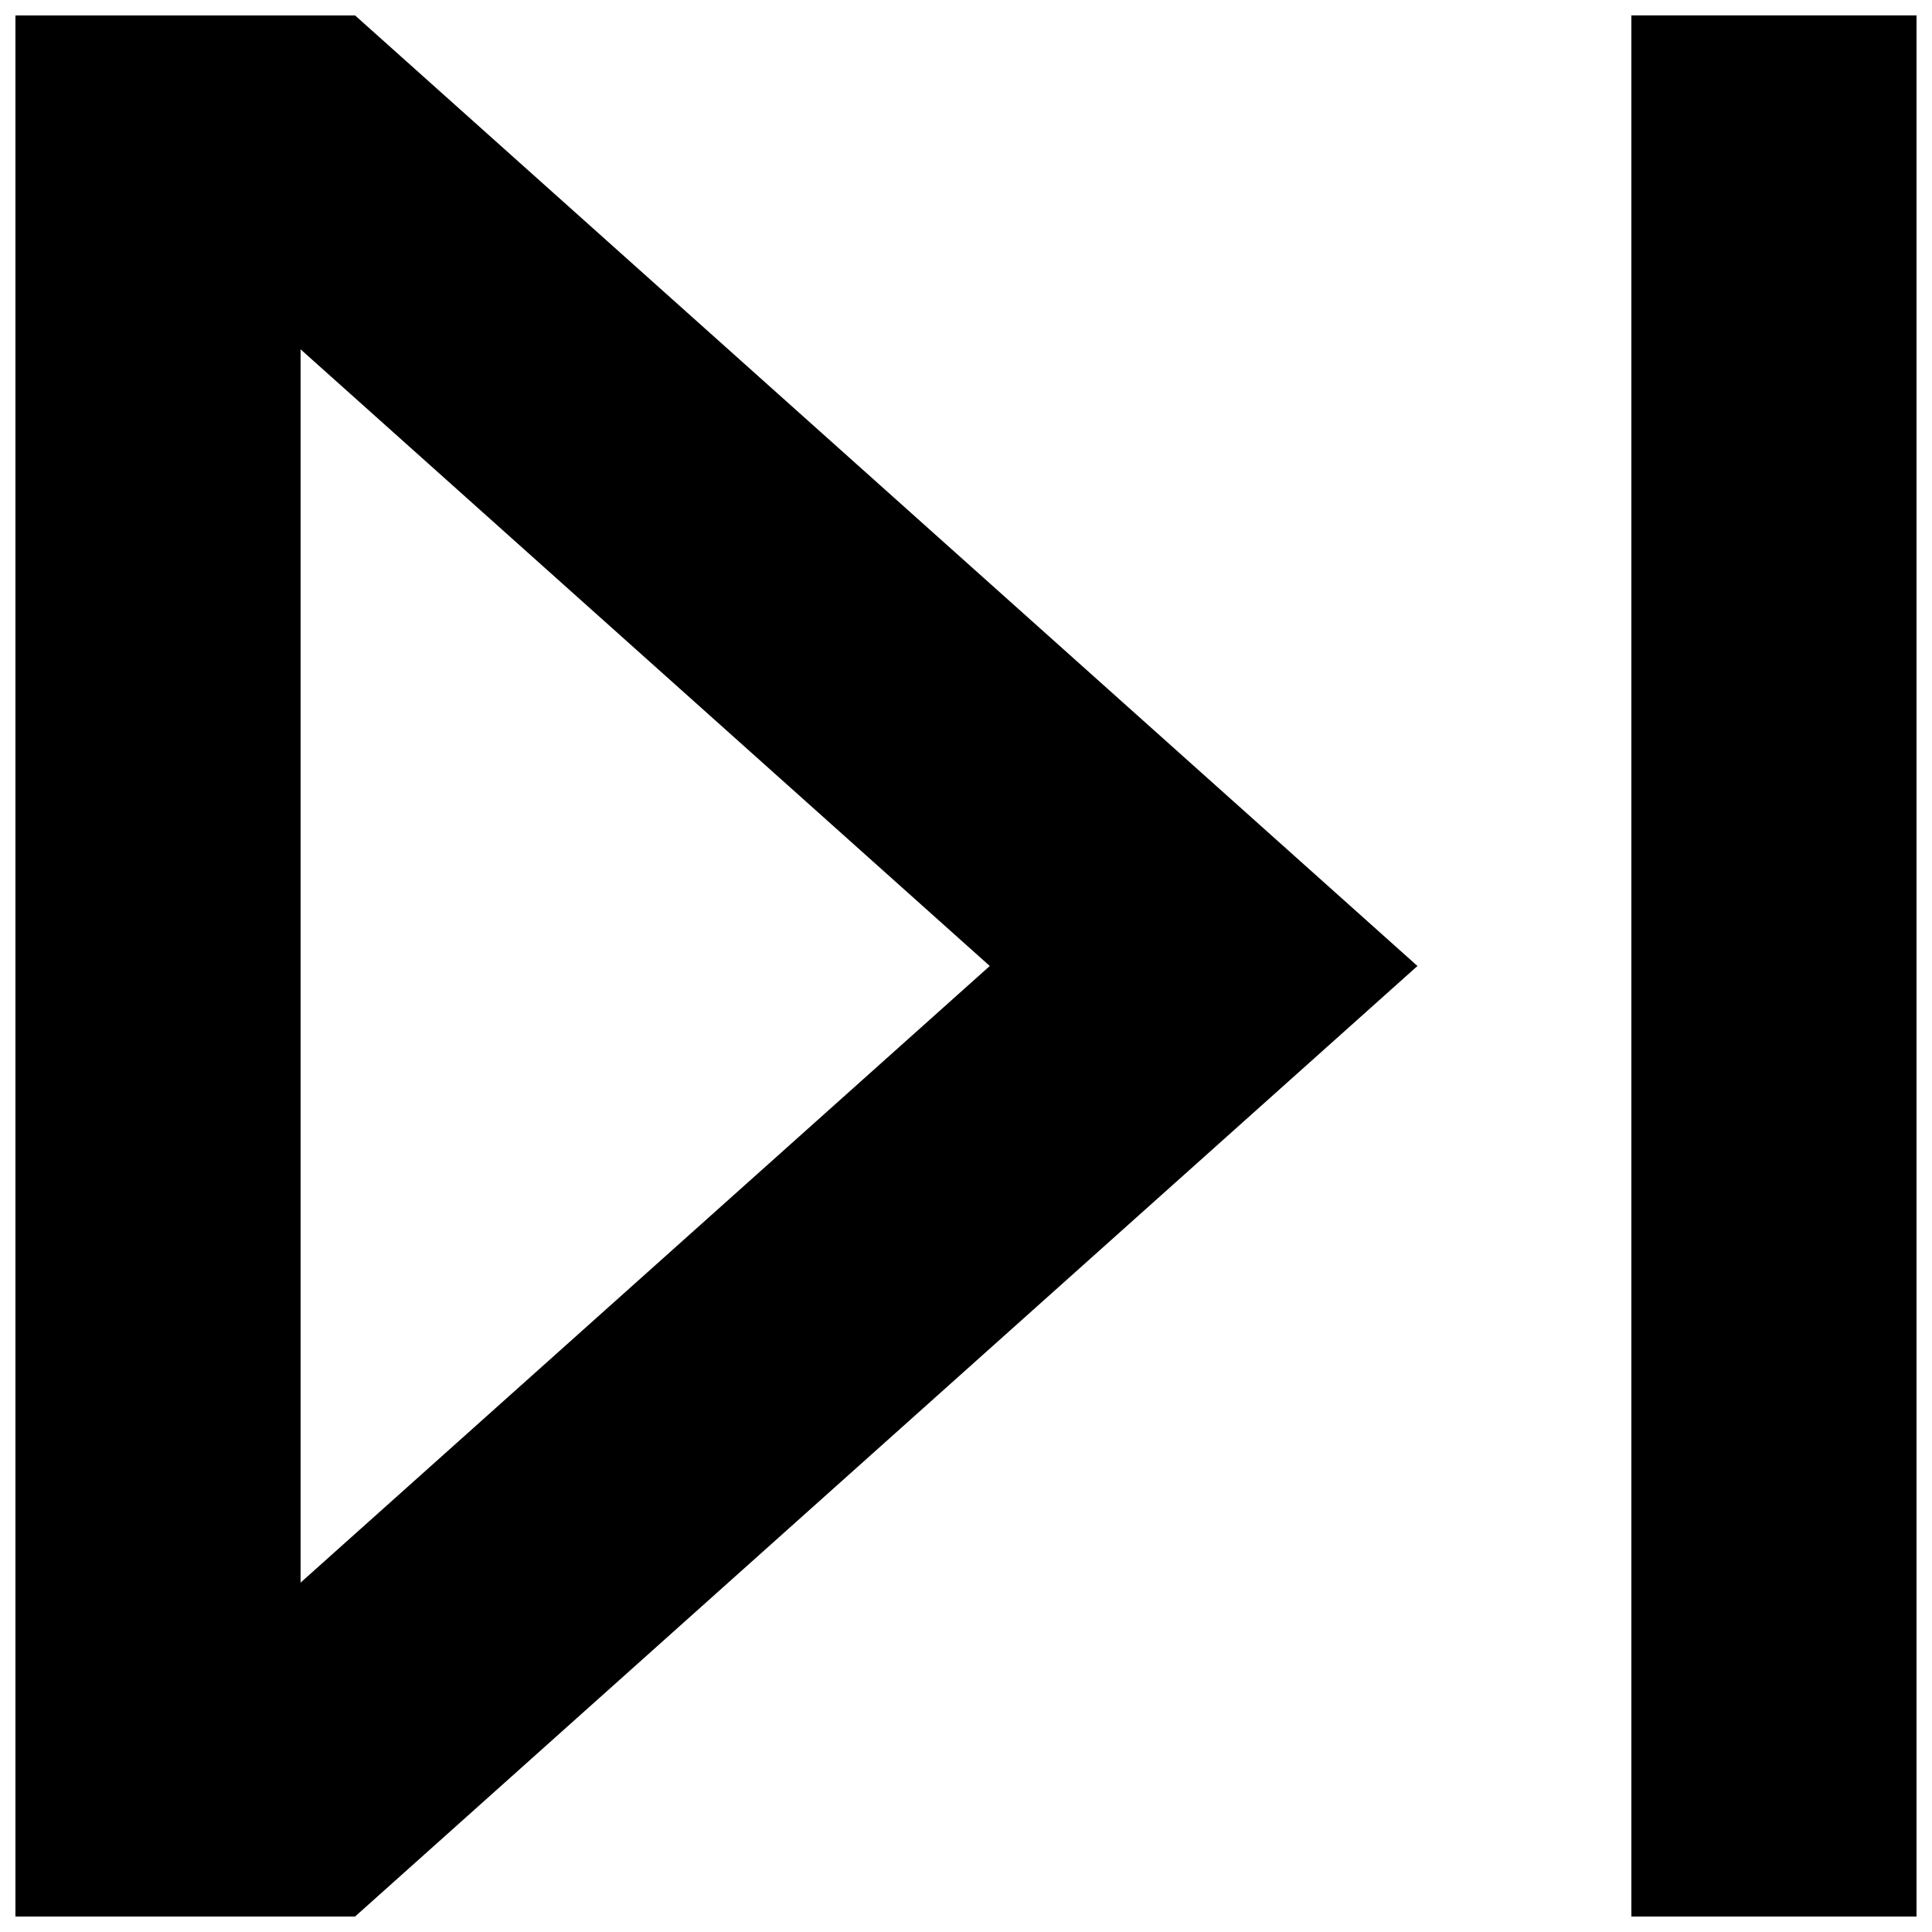 <?xml version="1.0" encoding="UTF-8"?>
<!-- Uploaded to: ICON Repo, www.svgrepo.com, Generator: ICON Repo Mixer Tools -->
<svg width="800px" height="800px" version="1.1" viewBox="144 144 512 512" xmlns="http://www.w3.org/2000/svg">
 <defs>
  <clipPath id="a">
   <path d="m148.09 148.09h503.81v503.81h-503.81z"/>
  </clipPath>
 </defs>
 <g clip-path="url(#a)">
  <path d="m148.09 148.09h90.008l281.54 251.91-281.54 251.9h-90.008zm75.57 88.488v326.83l182.64-163.41zm428.24 415.32h-75.57v-503.81h75.57z" fill-rule="evenodd"/>
 </g>
</svg>